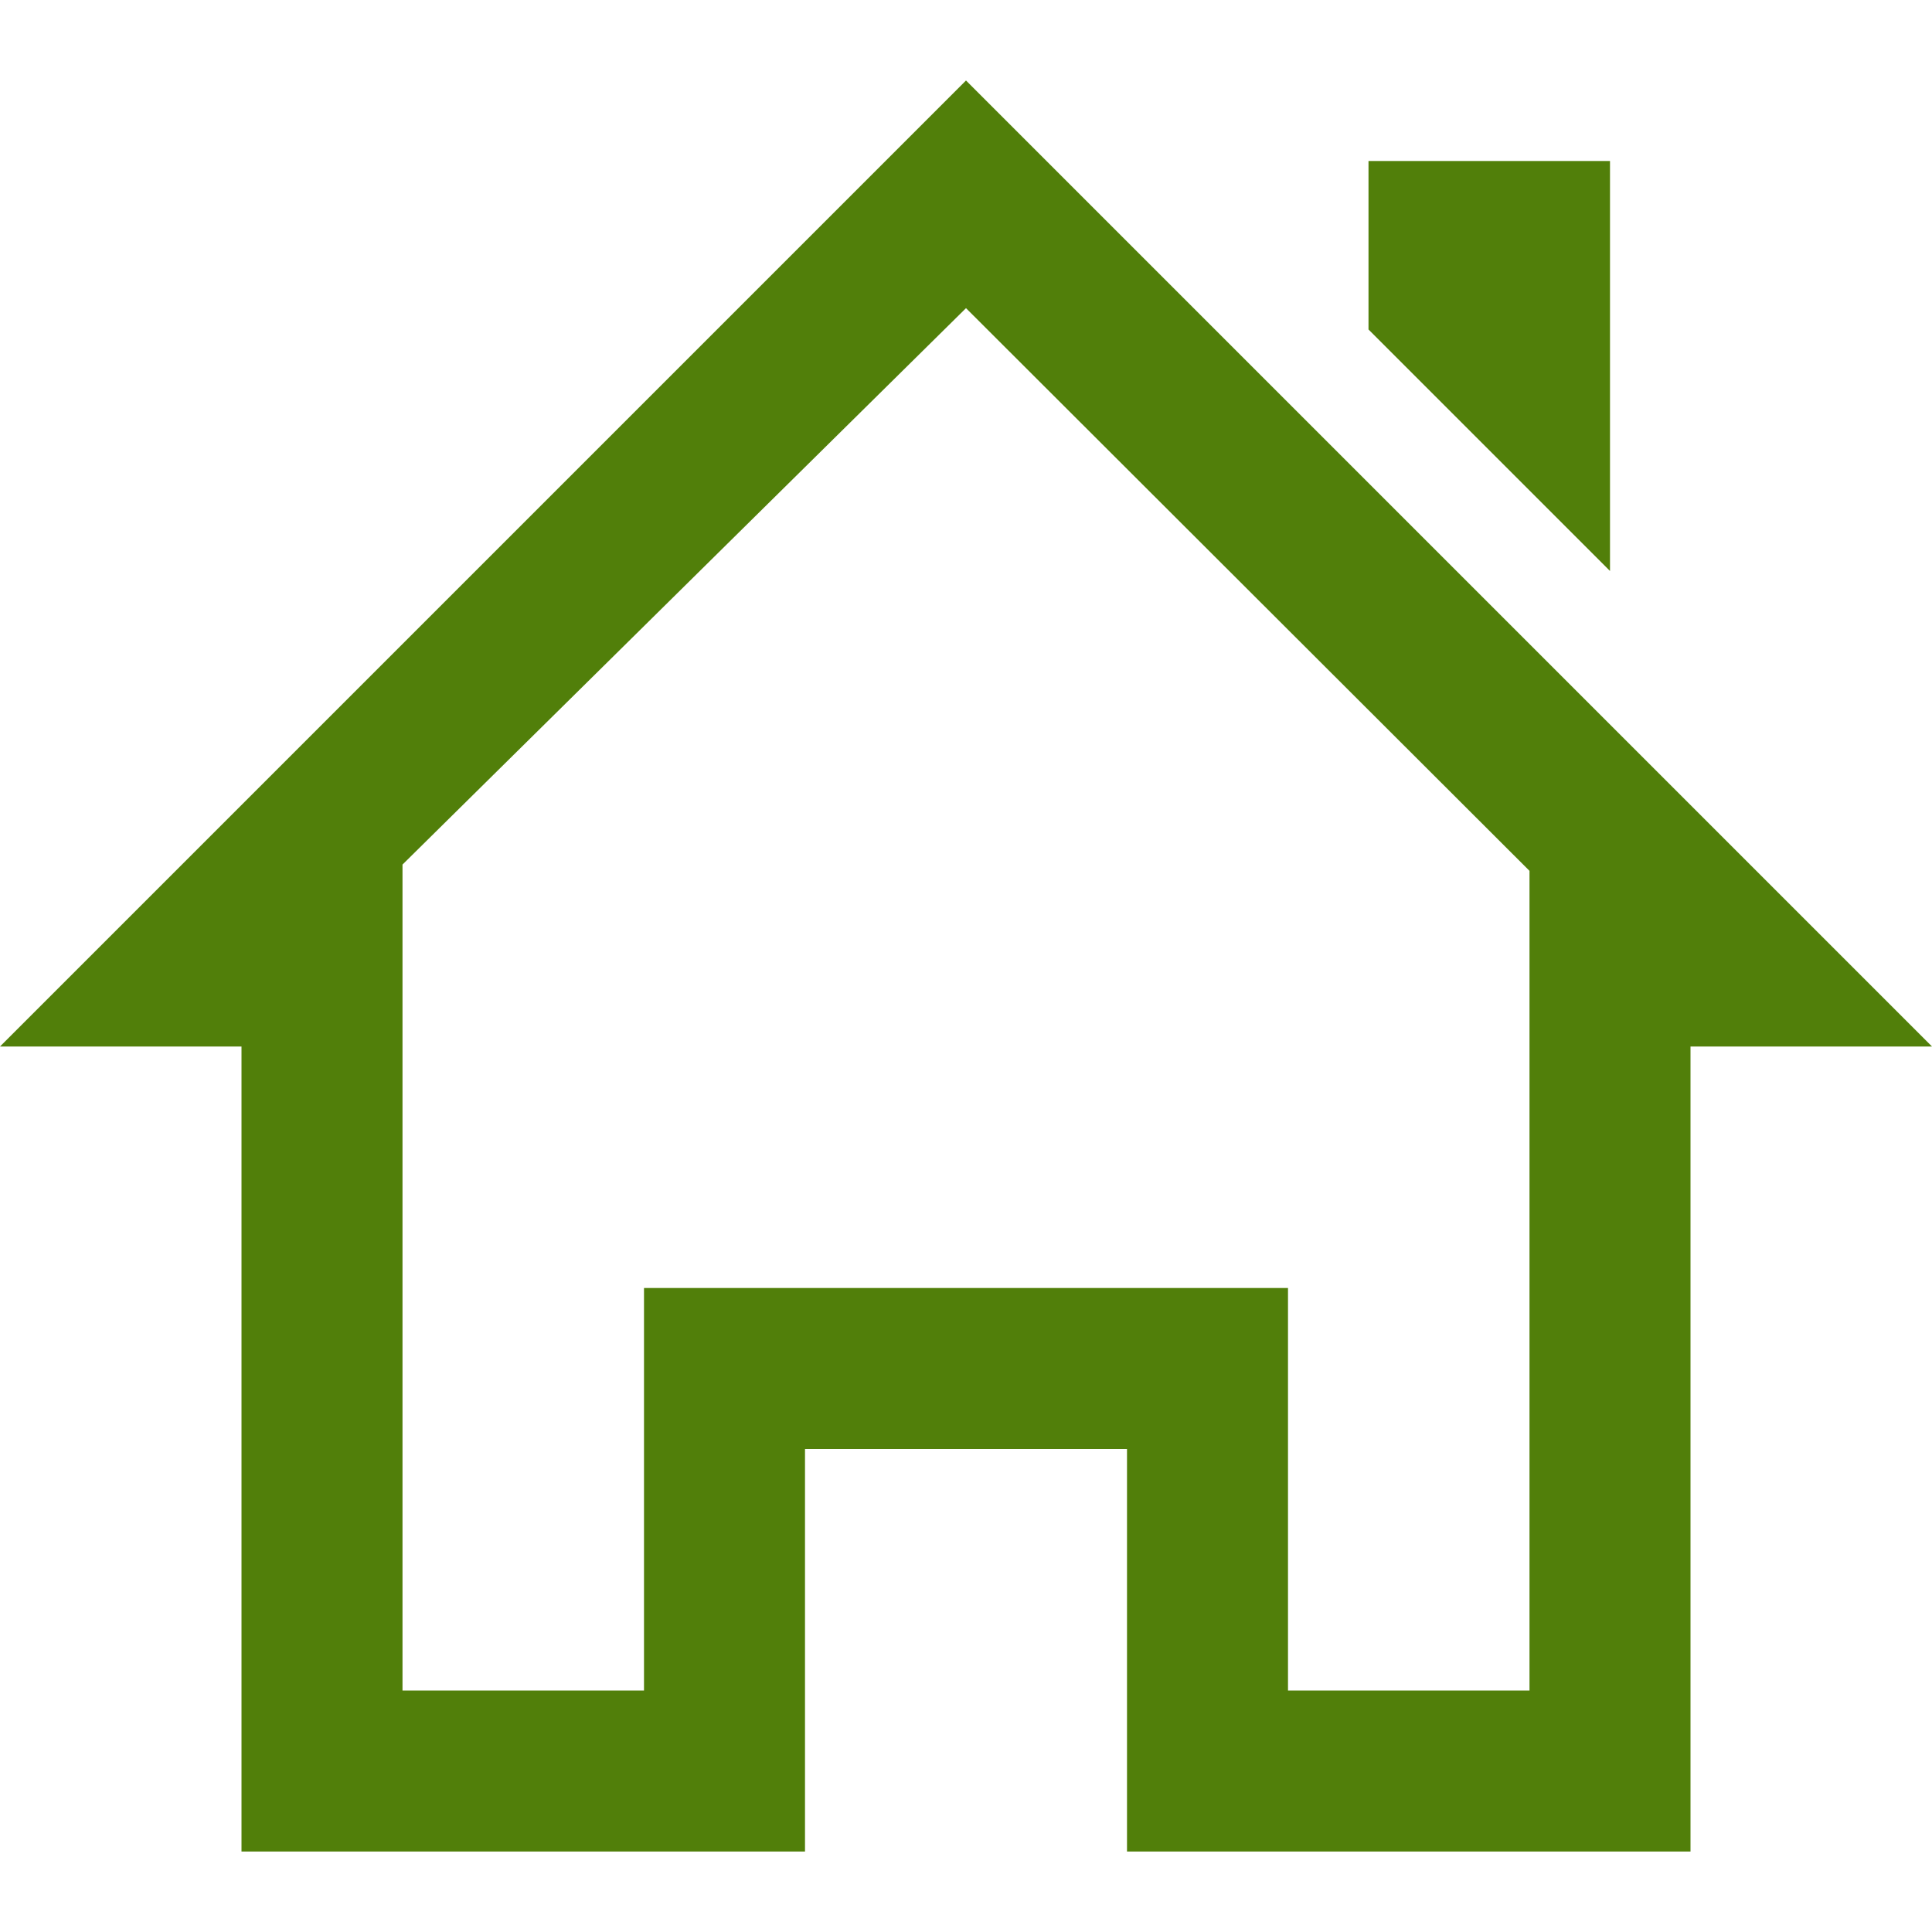 <svg width="24" height="24" viewBox="0 0 24 24" xmlns="http://www.w3.org/2000/svg"><path fill="#517F0A" d="M20 7.093V2h-3v2.093l3 3zM24 13L12 1 0 13h3v10h7v-5h4v5h7V13h3zm-5 8h-3v-5H8v5H5V10.74l7-6.912 7 6.99V21z"/></svg>
